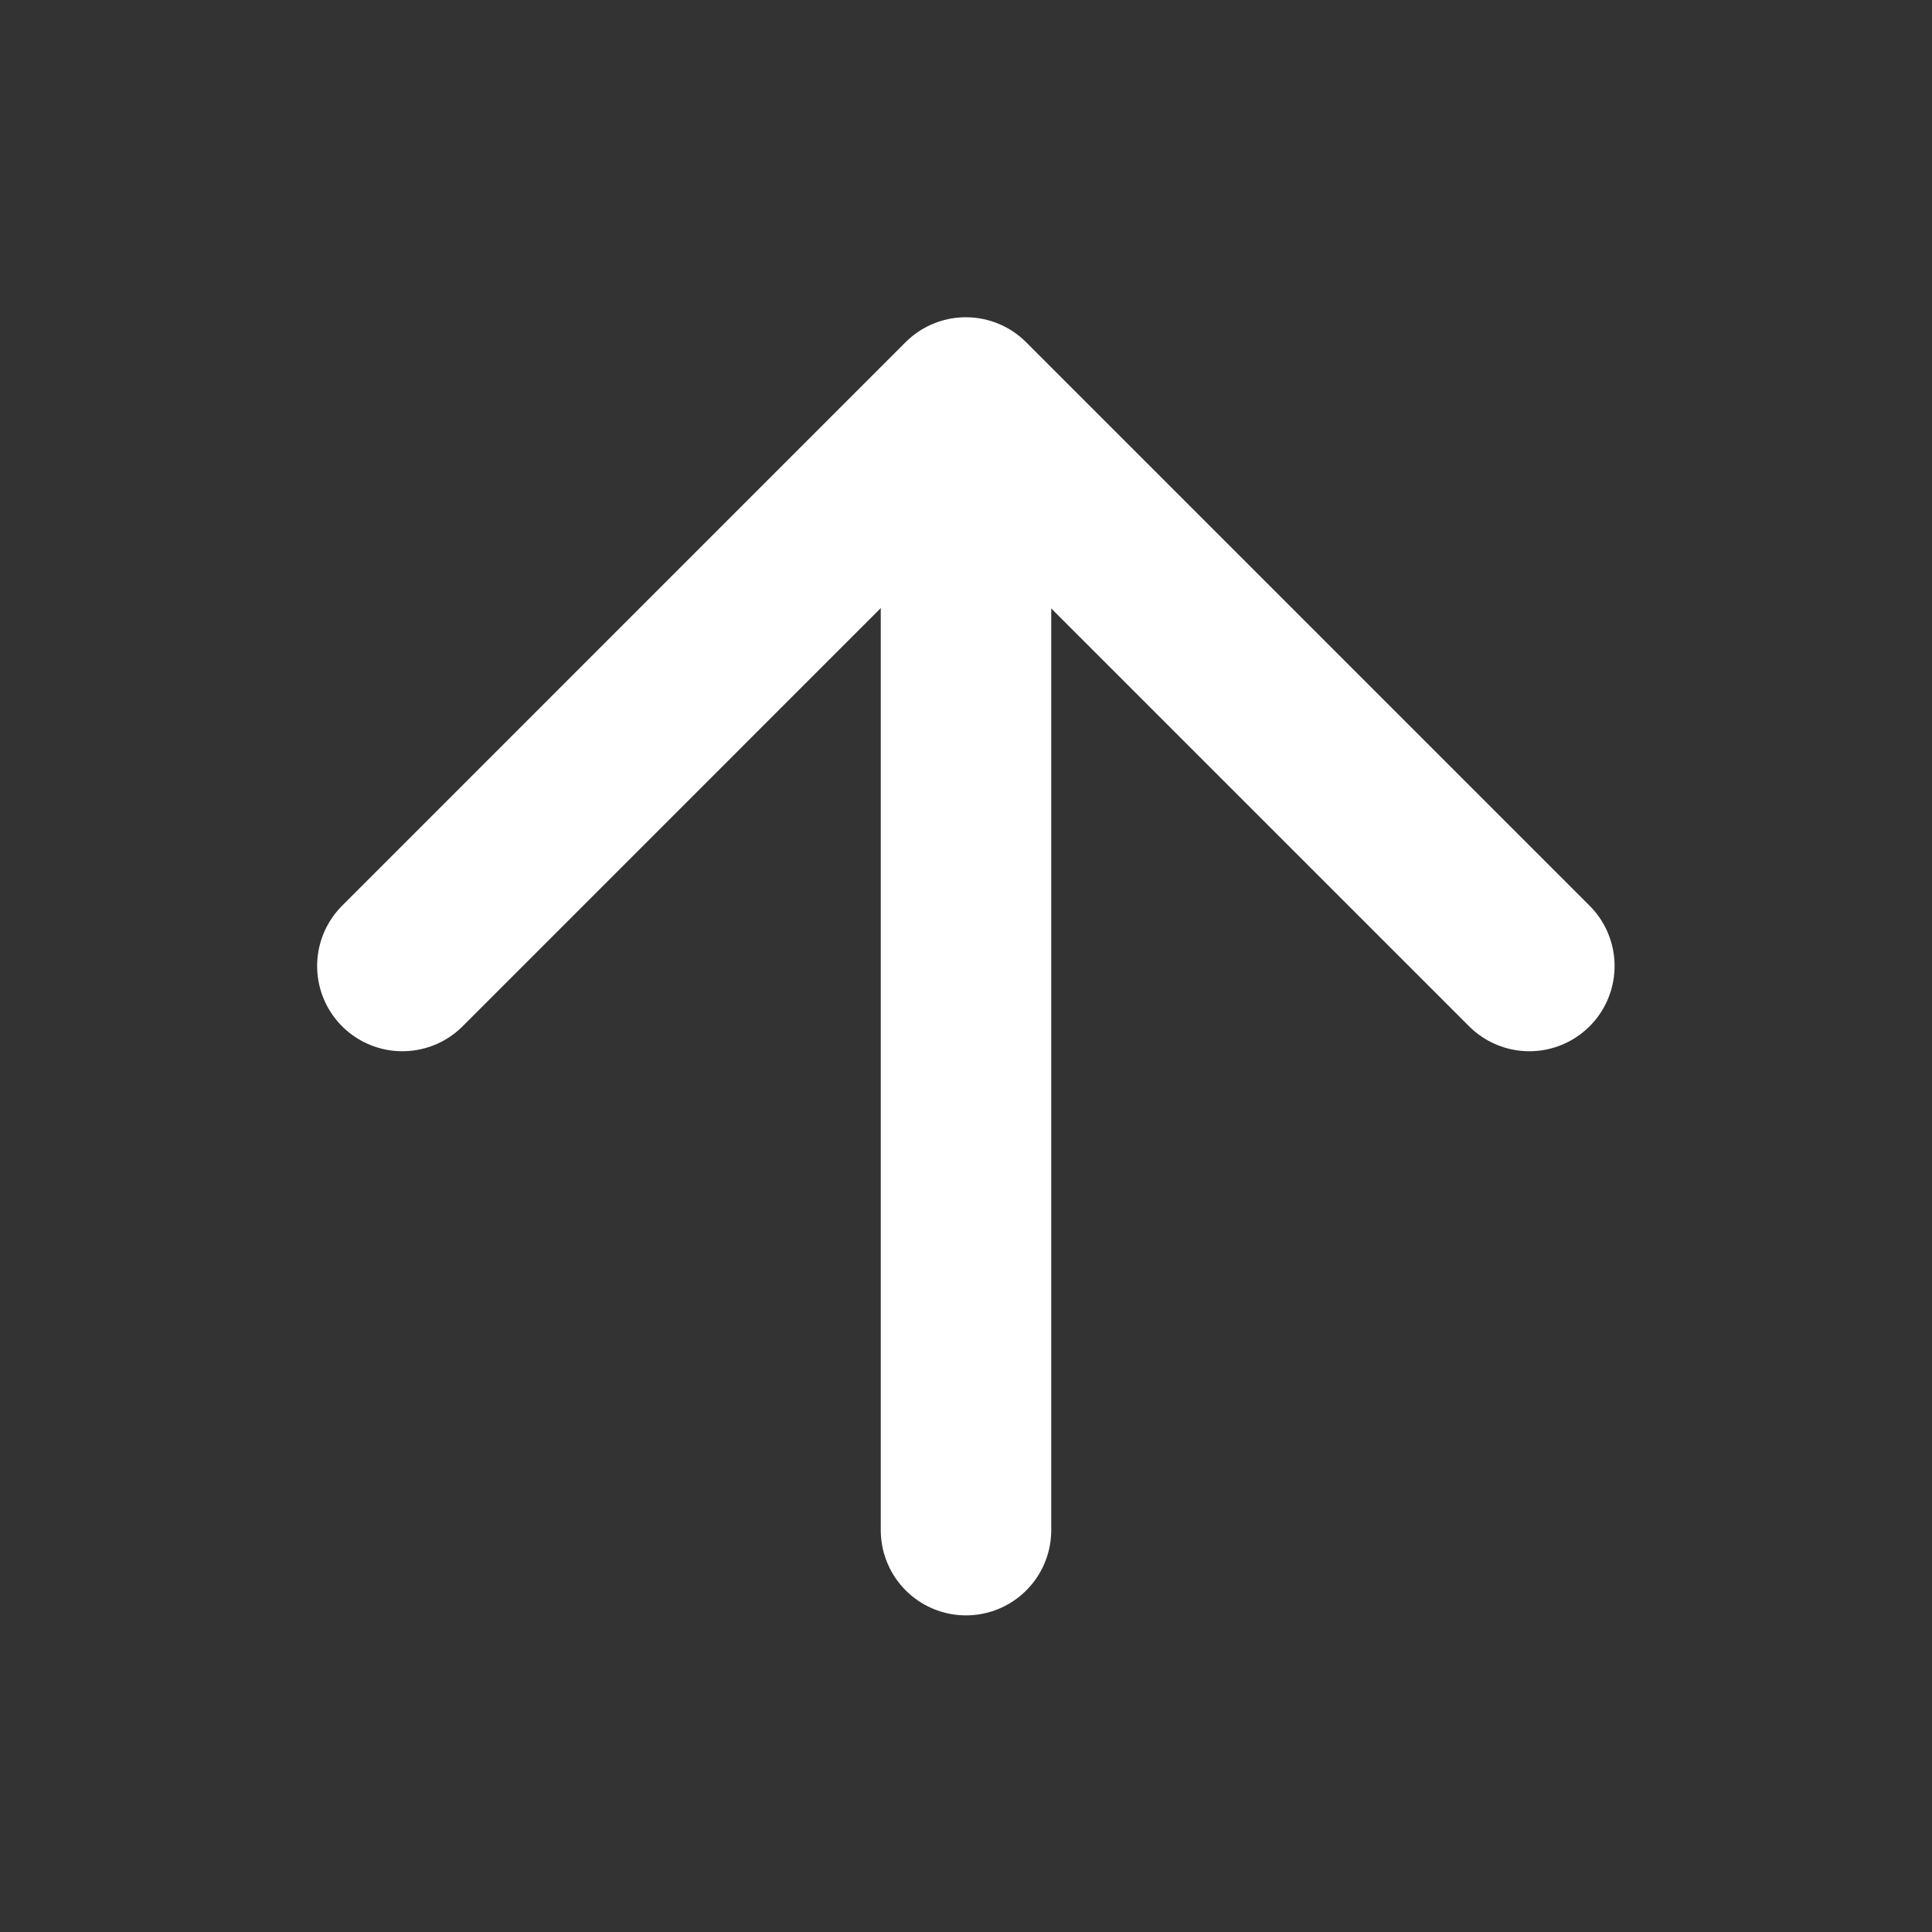 <svg width="34" height="34" viewBox="0 0 34 34" fill="none" xmlns="http://www.w3.org/2000/svg">
<rect x="0" y="0" width="34" height="34" fill="#333333" stroke="none"/>
<path d="M17 26.928L17 7.094" stroke="white" stroke-width="3" stroke-linecap="round" stroke-linejoin="round"/>
<path d="M7.081 17L16.997 7.083L26.914 17" stroke="white" stroke-width="3" stroke-linecap="round" stroke-linejoin="round"/>
</svg>
